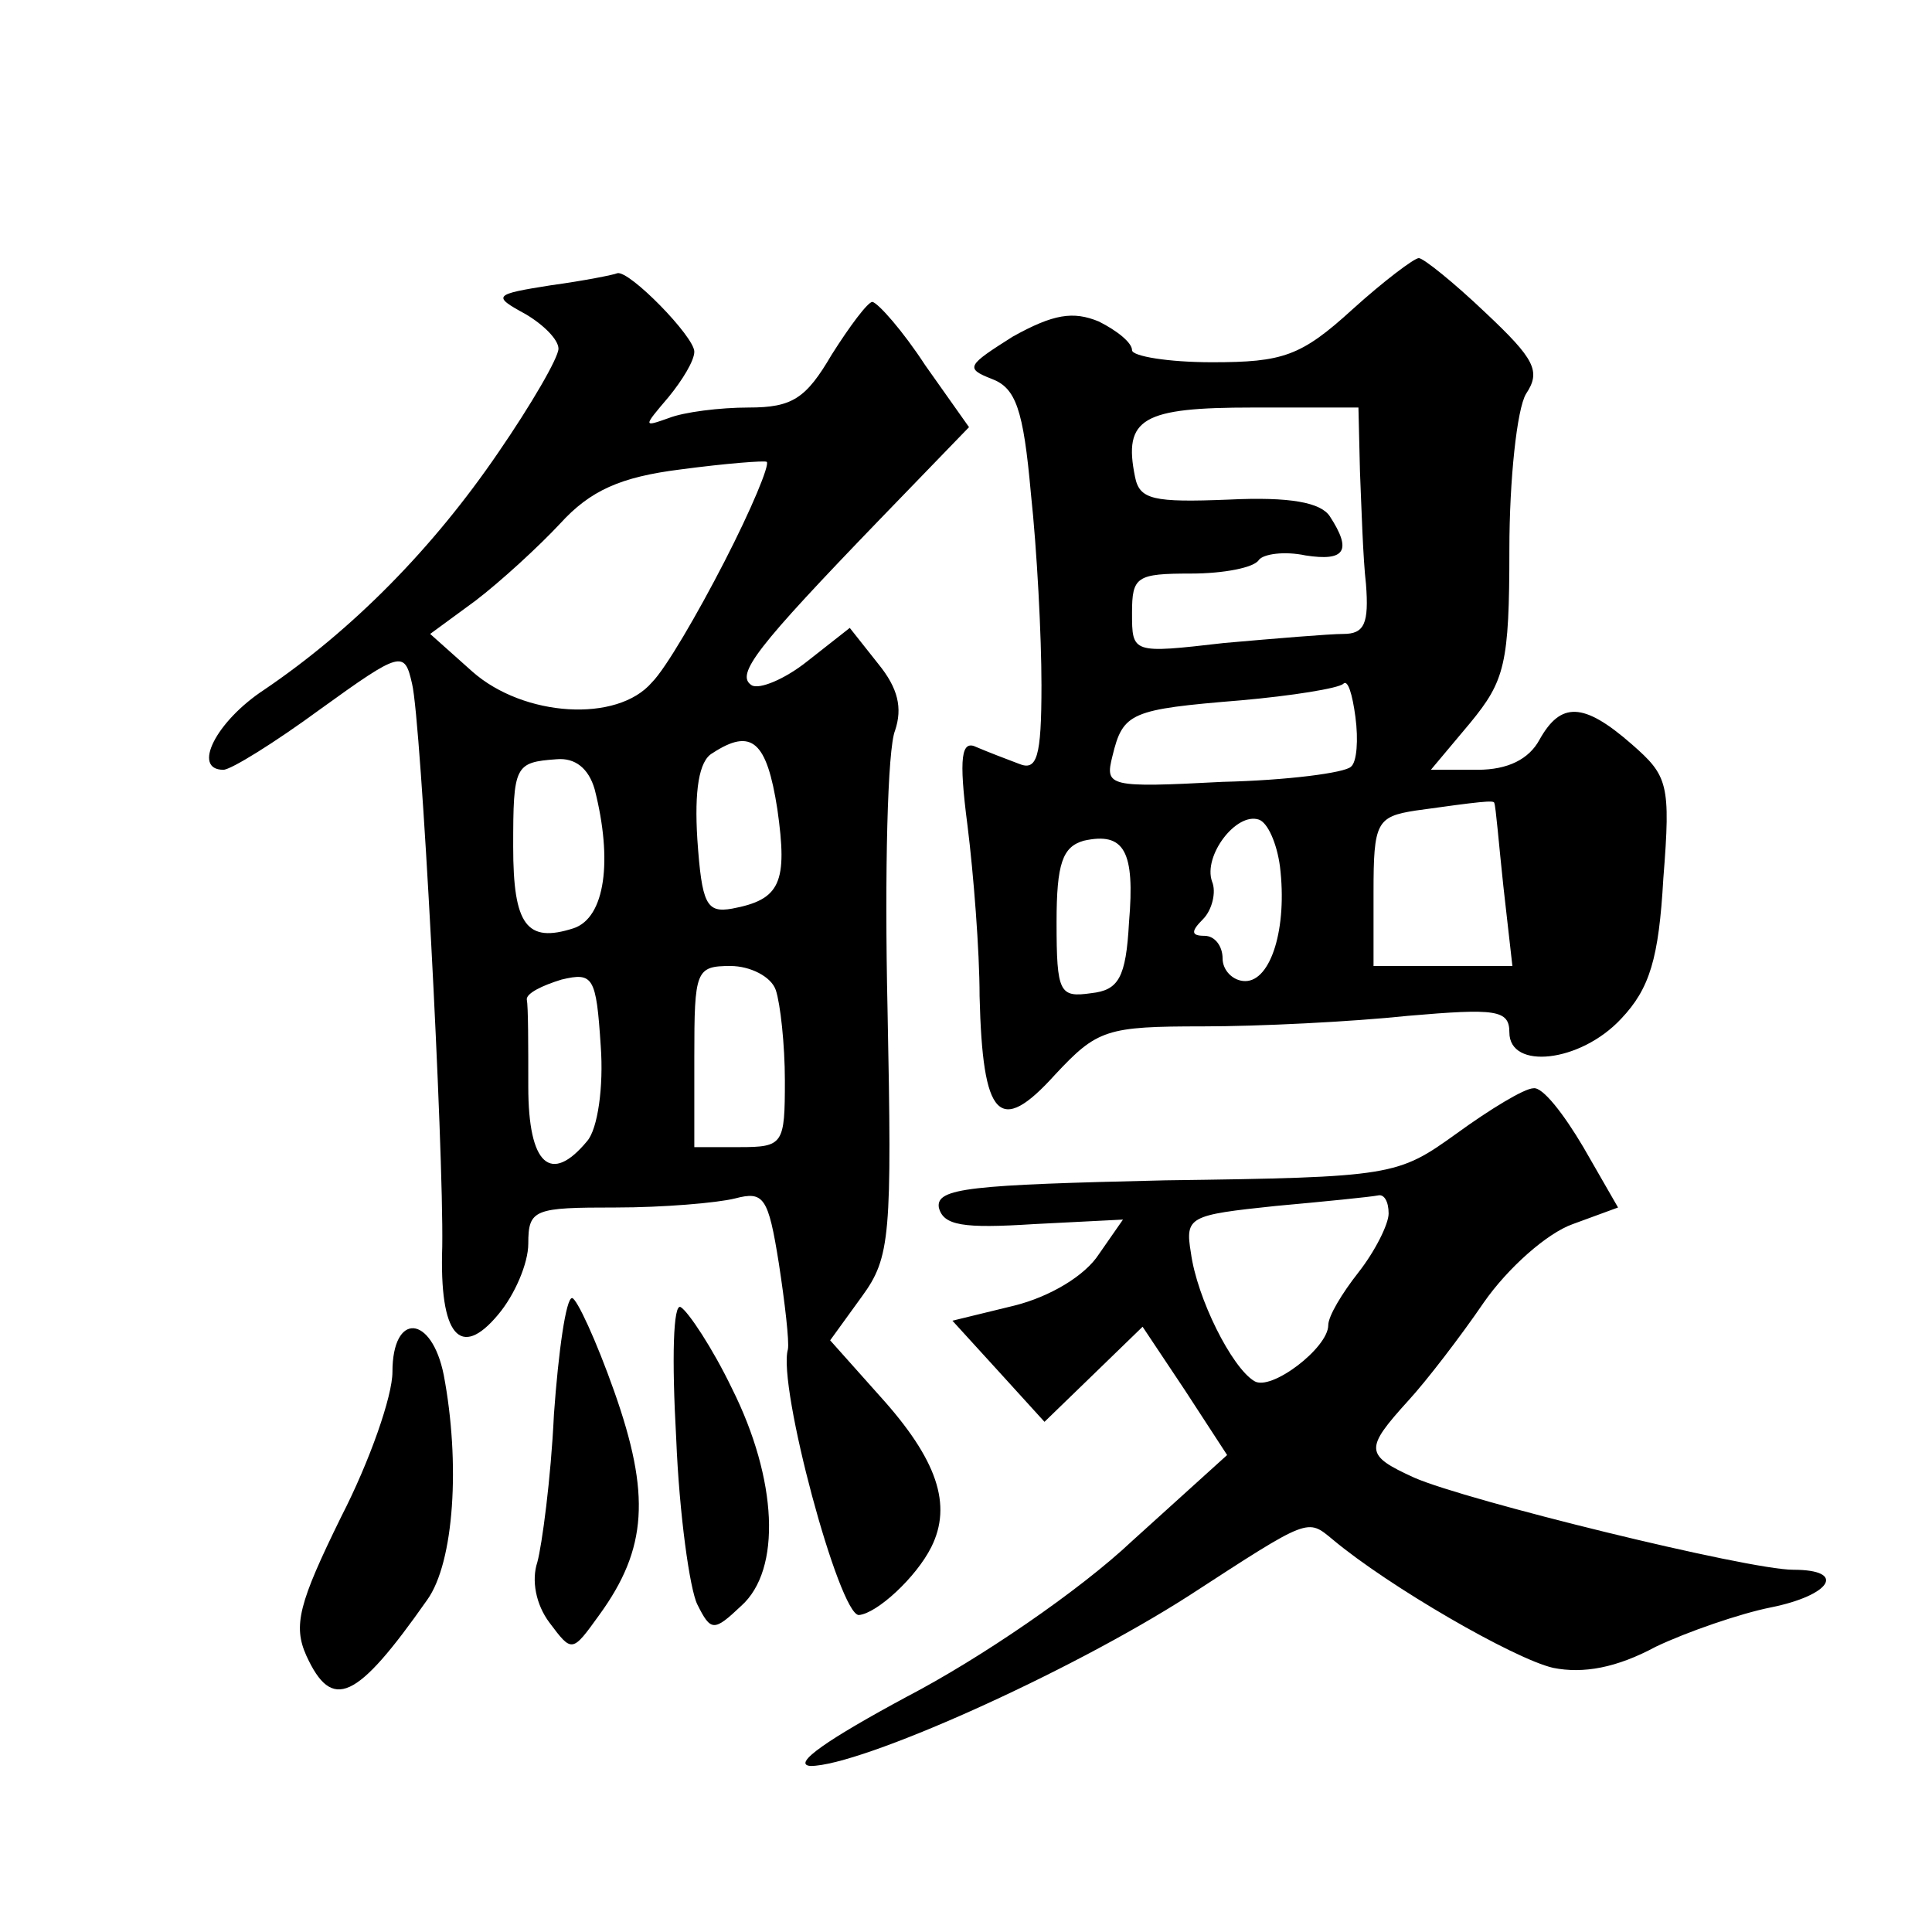 <?xml version="1.0" standalone="no"?>
<!DOCTYPE svg PUBLIC "-//W3C//DTD SVG 20010904//EN"
 "http://www.w3.org/TR/2001/REC-SVG-20010904/DTD/svg10.dtd">
<svg version="1.0" xmlns="http://www.w3.org/2000/svg"
 width="128pt" height="128pt" viewBox="0 0 128 128"
 preserveAspectRatio="xMidYMid meet">
<g transform="translate(0,128) scale(0.1,-0.1)"
fill="#0" stroke="none">
<path d="M896 1075 c-34 -31 -46 -35 -93 -35 -29 0 -53 4 -53 8 0 5 -10 13 -22
19 -17 7 -30 5 -57 -10 -30 -19 -32 -21 -14 -28 16 -6 21 -20 26 -76 4 -37 7 -94
7 -127 0 -48 -3 -57 -15 -52 -8 3 -21 8 -28 11 -10 5 -12 -6 -6 -52 4 -32 8 -83
8 -113 2 -81 13 -93 50 -52 28 30 34 32 98 32 37 0 98 3 136 7 58 5 67 4 67 -11
0 -25 47 -20 74 9 19 20 25 40 28 93 5 63 3 68 -21 89 -32 28 -47 28 -61 3 -7 -13
-21 -20 -41 -20 l-31 0 26 31 c23 28 26 39 26 115 0 46 5 93 11 103 10 15 6 23
-27 54 -21 20 -41 36 -44 36 -3 0 -23 -15 -44 -34z m5 -107 c1 -24 2 -58 4 -75
2 -26 -1 -33 -15 -33 -9 0 -45 -3 -79 -6 -61 -7 -61 -7 -61 20 0 24 3 26 39 26
22 0 42 4 45 9 3 4 17 6 31 3 26 -4 31 3 16 26 -6 9 -26 13 -67 11 -50 -2 -59 0
-62 15 -8 39 5 46 78 46 l70 0 1 -42z m-6 -196 c-4 -4 -42 -9 -85 -10 -76 -4 -78
-3 -73 17 7 29 12 31 85 37 34 3 65 8 68 11 3 3 6 -7 8 -22 2 -15 1 -30 -3 -33z
m95 -24 c1 -2 3 -27 6 -55 l6 -53 -46 0 -46 0 0 49 c0 46 2 50 28 54 43 6 52 7
52 5z m-142 -42 c5 -41 -6 -76 -23 -76 -8 0 -15 7 -15 15 0 8 -5 15 -12 15 -9 0
-9 3 -1 11 6 6 9 18 6 25 -6 17 16 46 31 41 6 -2 12 -16 14 -31z m-100 -37 c-2
-37 -7 -45 -25 -47 -21 -3 -23 0 -23 47 0 39 4 50 18 54 27 6 34 -7 30 -54z M365
1091 c-38 -6 -39 -7 -17 -19 12 -7 22 -17 22 -23 0 -6 -18 -37 -40 -69 -43 -63
-96 -117 -155 -157 -32 -21 -48 -53 -27 -53 5 0 34 18 64 40 54 39 56 39 61 17
6 -24 21 -308 20 -373 -2 -59 12 -75 37 -45 11 13 20 34 20 47 0 23 4 24 58 24
31 0 67 3 79 6 19 5 22 1 29 -43 4 -26 7 -52 6 -57 -7 -24 34 -176 47 -176 12 1
38 25 48 45 14 28 4 58 -34 100 l-33 37 21 29 c19 26 20 40 17 191 -2 90 0 172
5 184 5 15 2 28 -11 44 l-19 24 -28 -22 c-15 -12 -32 -19 -37 -16 -11 7 3 25 85
110 l59 61 -29 41 c-15 23 -31 41 -35 42 -3 0 -15 -16 -27 -35 -17 -29 -26 -35
-55 -35 -19 0 -43 -3 -53 -7 -17 -6 -17 -6 0 14 9 11 17 24 17 30 0 10 -43 54 -51
52 -2 -1 -22 -5 -44 -8z m115 -183 c-18 -35 -39 -71 -48 -80 -23 -27 -85 -23 -119
7 l-28 25 30 22 c17 13 42 36 56 51 20 22 40 31 80 36 30 4 56 6 57 5 2 -2 -10
-31 -28 -66z m35 -164 c7 -49 2 -60 -30 -66 -17 -3 -20 3 -23 46 -2 32 1 52 10
57 26 17 36 8 43 -37z m-121 13 c12 -47 7 -85 -14 -92 -31 -10 -40 2 -40 54 0 54
1 56 29 58 12 1 21 -6 25 -20z m-5 -233 c-24 -29 -39 -16 -39 36 0 28 0 53 -1 58
0 4 10 9 23 13 21 5 23 2 26 -44 2 -27 -2 -55 -9 -63z m125 100 c3 -9 6 -36 6 -60
0 -42 -1 -44 -30 -44 l-30 0 0 60 c0 57 1 60 24 60 13 0 27 -7 30 -16z M965 529
c-39 -28 -42 -29 -193 -31 -129 -3 -152 -5 -150 -18 3 -12 16 -14 63 -11 l59 3
-16 -23 c-9 -14 -32 -28 -56 -34 l-41 -10 31 -34 30 -33 32 31 33 32 28 -42 28
-43 -63 -57 c-35 -33 -101 -78 -149 -103 -52 -28 -77 -45 -64 -46 33 0 170 61 251
113 80 52 78 51 95 37 37 -31 120 -79 146 -85 20 -4 42 0 68 14 21 10 56 22 76
26 40 8 51 25 15 25 -30 0 -217 46 -251 61 -33 15 -33 19 -4 51 12 13 35 43 50
65 16 23 42 46 59 52 l30 11 -23 40 c-13 22 -27 40 -33 39 -6 0 -29 -14 -51 -30z
m-45 -53 c0 -7 -9 -25 -20 -39 -11 -14 -20 -29 -20 -35 0 -15 -38 -44 -49 -37 -15
9 -38 55 -42 85 -4 24 -1 25 56 31 33 3 63 6 68 7 4 1 7 -4 7 -12z M367 343 c-2
-43 -8 -87 -11 -98 -4 -12 -1 -28 8 -40 15 -20 15 -20 33 5 32 44 34 80 10 148
-12 34 -25 62 -28 62 -4 0 -9 -35 -12 -77z M448 327 c2 -50 9 -100 14 -110 9 -18
11 -18 29 -1 27 24 24 84 -6 144 -13 27 -29 51 -34 54 -5 3 -6 -34 -3 -87z M260
371 c0 -16 -15 -59 -34 -96 -28 -57 -32 -72 -23 -92 17 -37 33 -30 80 37 18 25
22 91 11 149 -8 40 -34 42 -34 2z"/>
</g>
</svg>
